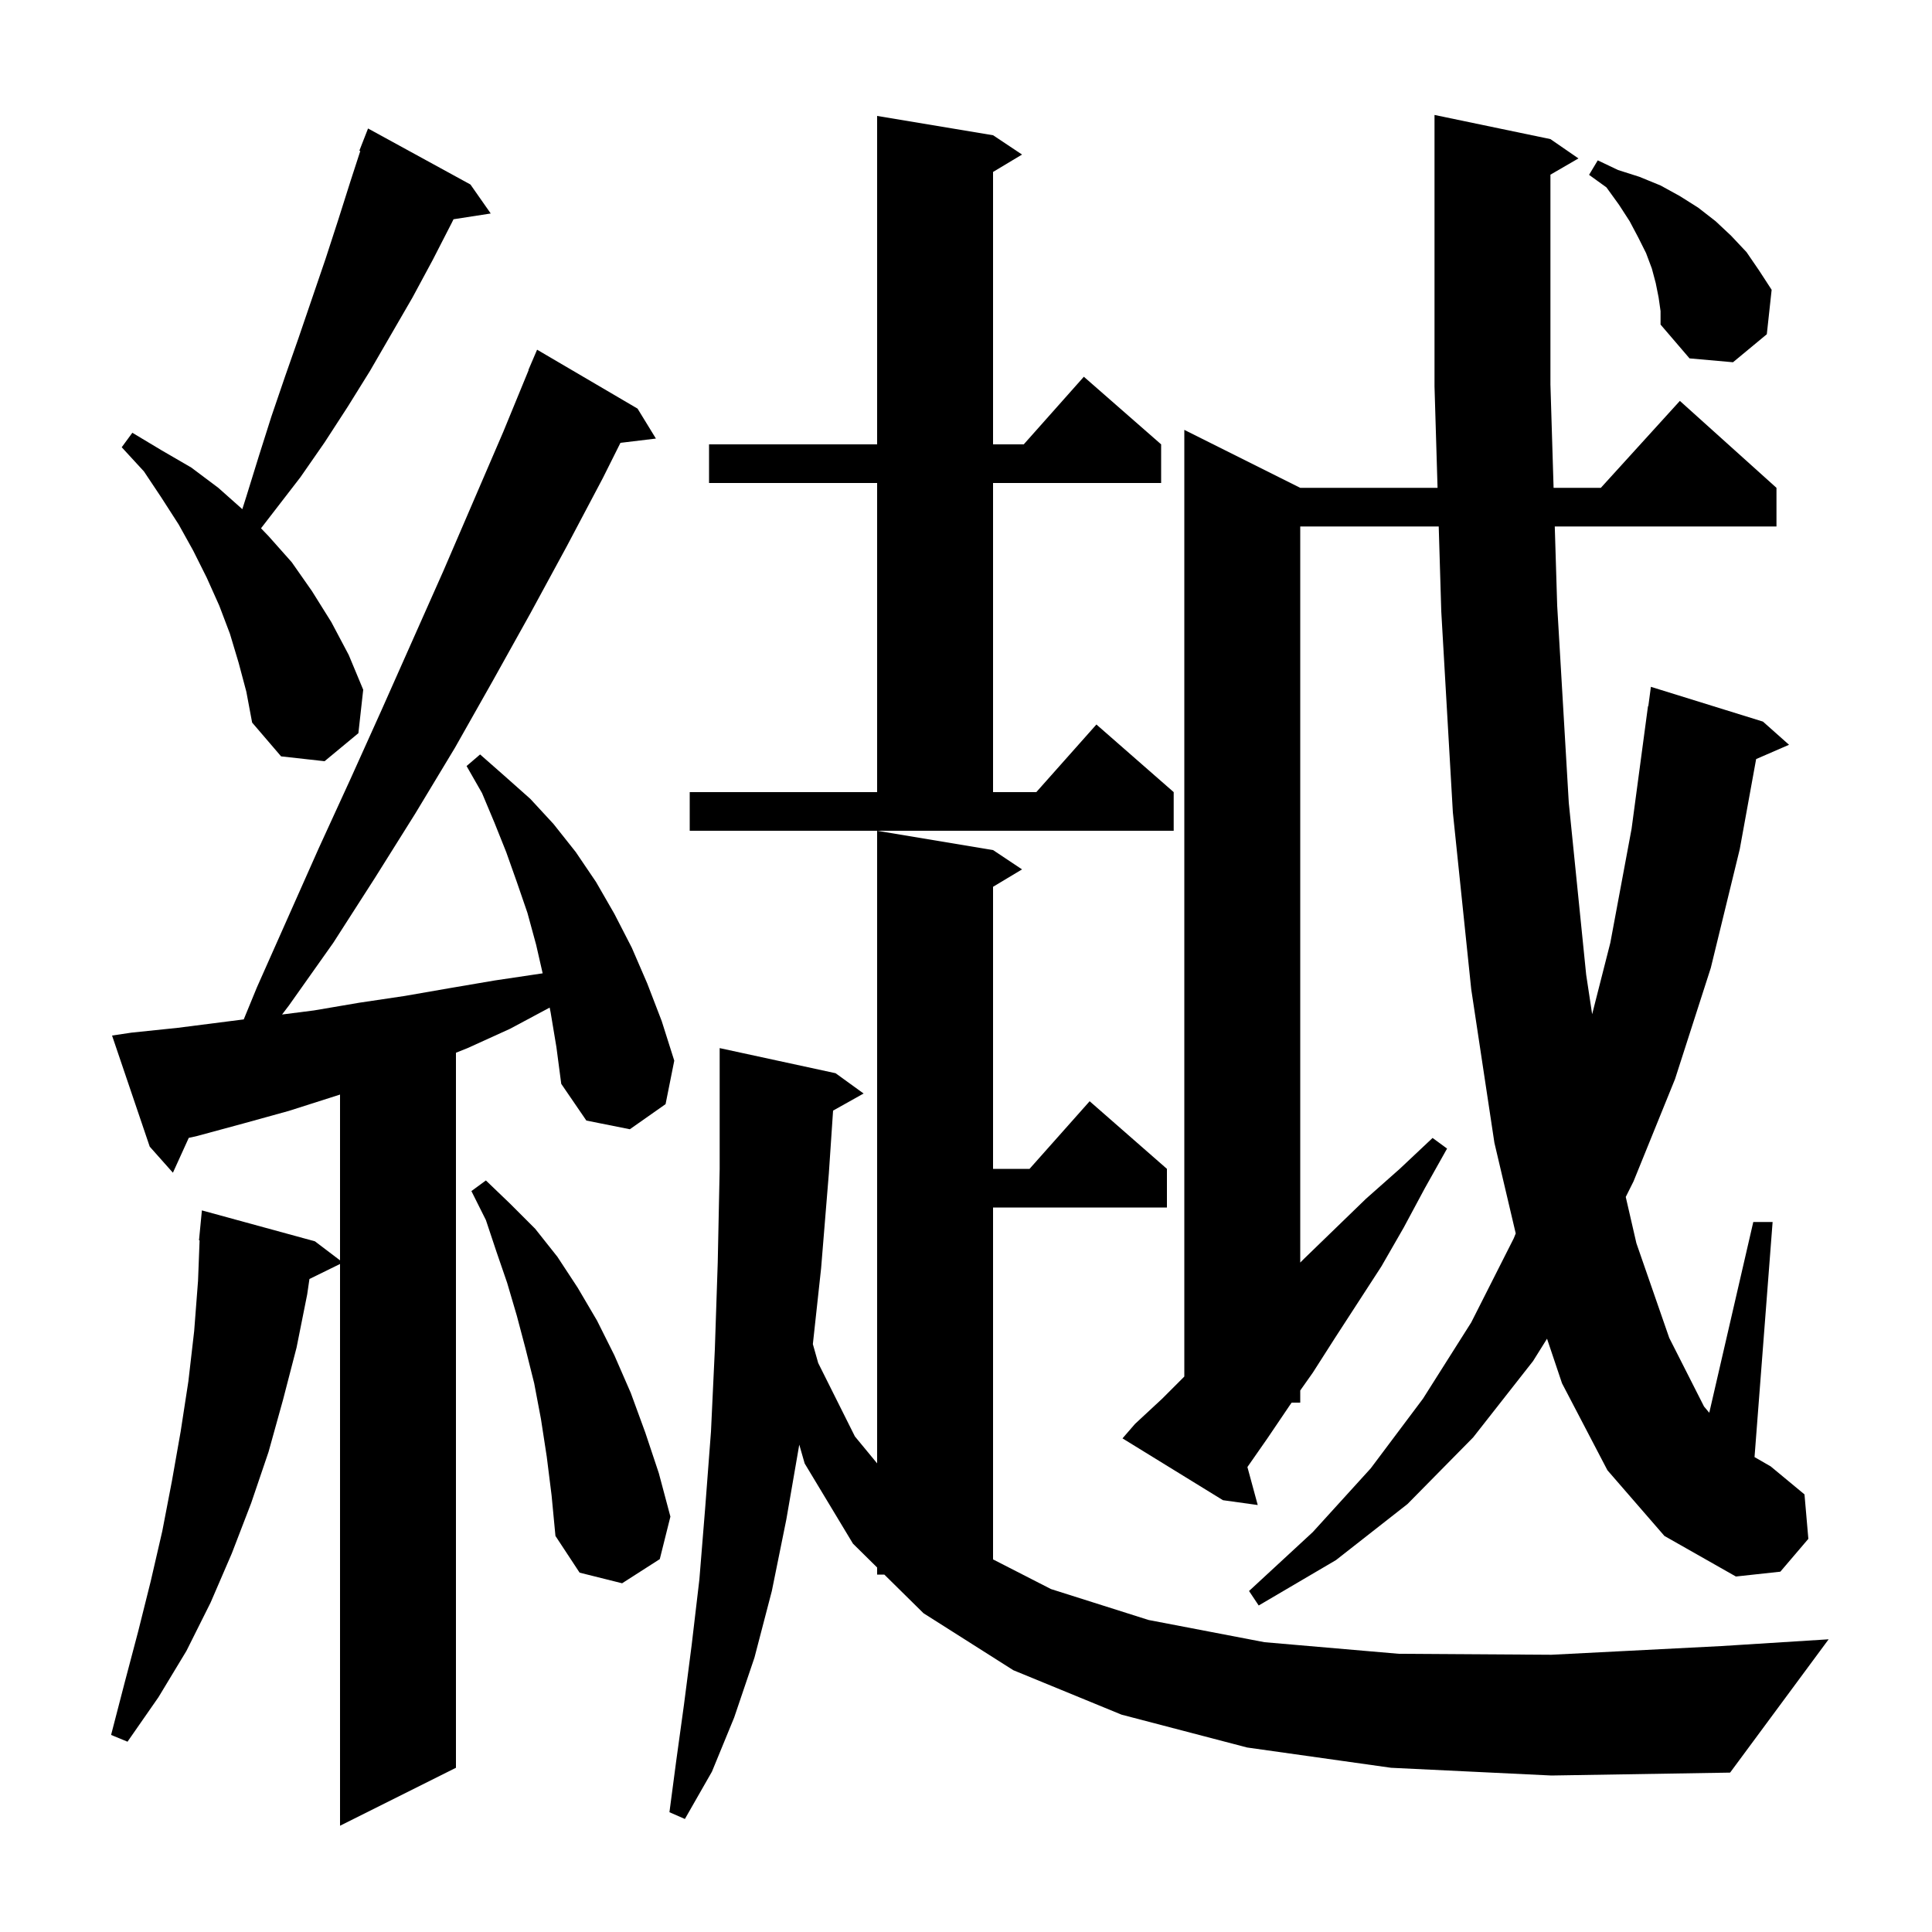 <svg xmlns="http://www.w3.org/2000/svg" xmlns:xlink="http://www.w3.org/1999/xlink" version="1.1" baseProfile="full" viewBox="0 0 200 200" width="200" height="200"><g fill="currentColor"><path d="M 57.0 104.8 L 56.901 104.306 L 52.8 106.5 L 48.4 108.5 L 47.2 108.98 L 47.2 183.0 L 35.2 189.0 L 35.2 130.847 L 32.033 132.401 L 31.8 134.0 L 30.7 139.5 L 29.3 144.9 L 27.8 150.3 L 26.0 155.6 L 24.0 160.8 L 21.8 165.9 L 19.3 170.9 L 16.4 175.7 L 13.2 180.3 L 11.5 179.6 L 12.9 174.2 L 14.3 168.9 L 15.6 163.7 L 16.8 158.5 L 17.8 153.3 L 18.7 148.2 L 19.5 143.0 L 20.1 137.8 L 20.5 132.6 L 20.662 128.401 L 20.6 128.4 L 20.9 125.3 L 32.6 128.5 L 35.2 130.472 L 35.2 113.309 L 29.9 115.0 L 25.2 116.3 L 20.4 117.6 L 19.539 117.793 L 17.9 121.4 L 15.5 118.7 L 11.6 107.2 L 13.6 106.9 L 18.4 106.4 L 25.232 105.528 L 26.6 102.2 L 33.0 87.8 L 36.3 80.6 L 39.5 73.5 L 45.9 59.1 L 52.1 44.7 L 54.726 38.309 L 54.7 38.3 L 55.6 36.2 L 66.0 42.3 L 67.9 45.4 L 64.228 45.843 L 62.4 49.5 L 58.7 56.5 L 54.9 63.5 L 51.0 70.5 L 47.1 77.4 L 43.0 84.2 L 38.8 90.9 L 34.5 97.6 L 29.9 104.1 L 29.198 105.022 L 32.5 104.6 L 37.2 103.8 L 41.9 103.1 L 46.5 102.3 L 51.2 101.5 L 56.176 100.759 L 55.5 97.8 L 54.6 94.5 L 53.5 91.3 L 52.4 88.2 L 51.2 85.2 L 49.9 82.1 L 48.3 79.3 L 49.7 78.1 L 52.2 80.3 L 54.9 82.7 L 57.3 85.3 L 59.6 88.2 L 61.7 91.3 L 63.6 94.6 L 65.4 98.1 L 67.0 101.8 L 68.5 105.7 L 69.8 109.8 L 68.9 114.3 L 65.2 116.9 L 60.7 116.0 L 58.1 112.2 L 57.6 108.4 Z M 144.0 183.0 L 129.1 180.9 L 116.1 177.5 L 104.9 172.9 L 95.6 167.0 L 91.544 163.0 L 90.8 163.0 L 90.8 162.266 L 88.3 159.8 L 83.3 151.5 L 82.74 149.549 L 81.4 157.3 L 79.9 164.7 L 78.1 171.6 L 76.0 177.8 L 73.7 183.4 L 70.9 188.3 L 69.3 187.6 L 70.0 182.3 L 70.8 176.5 L 71.6 170.3 L 72.4 163.5 L 73.0 156.1 L 73.6 148.2 L 74.0 139.7 L 74.3 130.7 L 74.5 121.0 L 74.5 108.5 L 86.5 111.1 L 89.4 113.2 L 86.24 114.97 L 85.8 121.5 L 85.0 131.3 L 84.147 139.144 L 84.7 141.1 L 88.5 148.7 L 90.8 151.487 L 90.8 86.0 L 102.8 88.0 L 105.8 90.0 L 102.8 91.8 L 102.8 121.0 L 106.578 121.0 L 112.8 114.0 L 120.8 121.0 L 120.8 125.0 L 102.8 125.0 L 102.8 161.429 L 108.8 164.5 L 118.9 167.7 L 130.9 170.0 L 144.8 171.2 L 160.6 171.3 L 178.2 170.4 L 189.3 169.7 L 179.1 183.5 L 160.6 183.8 Z M 166.4 152.2 L 161.7 143.2 L 160.148 138.584 L 158.7 140.9 L 152.5 148.8 L 145.7 155.7 L 138.3 161.5 L 130.3 166.2 L 129.3 164.7 L 135.9 158.6 L 141.9 152.0 L 147.3 144.8 L 152.3 136.9 L 156.7 128.2 L 156.908 127.685 L 154.7 118.3 L 152.3 102.4 L 150.4 84.1 L 149.2 63.3 L 148.936 54.5 L 134.6 54.5 L 134.6 130.7 L 135.0 130.3 L 141.4 124.1 L 144.9 121.0 L 148.3 117.8 L 149.8 118.9 L 147.5 123.0 L 145.3 127.1 L 143.0 131.1 L 138.2 138.5 L 135.9 142.1 L 134.6 143.942 L 134.6 145.2 L 133.712 145.2 L 133.5 145.5 L 131.2 148.9 L 129.132 151.867 L 130.2 155.8 L 126.6 155.3 L 116.2 148.9 L 117.5 147.4 L 120.3 144.8 L 122.6 142.5 L 122.6 44.5 L 134.6 50.5 L 148.815 50.5 L 148.5 40.0 L 148.5 11.9 L 160.5 14.4 L 163.4 16.4 L 160.5 18.082 L 160.5 39.8 L 160.827 50.5 L 165.718 50.5 L 173.9 41.5 L 183.9 50.5 L 183.9 54.5 L 160.949 54.5 L 161.2 62.7 L 162.4 83.1 L 164.2 100.9 L 164.819 104.99 L 166.7 97.6 L 168.9 85.8 L 170.6 73.1 L 170.633 73.104 L 170.9 71.1 L 182.5 74.7 L 185.2 77.1 L 181.795 78.578 L 180.1 87.9 L 177.1 100.2 L 173.4 111.7 L 169.1 122.3 L 168.297 123.907 L 169.4 128.7 L 172.8 138.5 L 176.4 145.6 L 176.943 146.248 L 181.5 126.5 L 183.5 126.5 L 181.628 150.837 L 183.3 151.8 L 186.8 154.7 L 187.2 159.3 L 184.3 162.7 L 179.7 163.2 L 172.3 159.0 Z M 56.6 150.8 L 56.0 146.9 L 55.3 143.2 L 54.4 139.6 L 53.5 136.2 L 52.5 132.8 L 51.4 129.6 L 50.3 126.3 L 48.8 123.3 L 50.3 122.2 L 52.8 124.6 L 55.4 127.2 L 57.7 130.1 L 59.8 133.3 L 61.8 136.7 L 63.6 140.3 L 65.3 144.2 L 66.8 148.3 L 68.2 152.5 L 69.4 157.0 L 68.3 161.4 L 64.4 163.9 L 60.0 162.8 L 57.5 159.0 L 57.1 154.8 Z M 71.4 82.0 L 90.8 82.0 L 90.8 50.0 L 73.4 50.0 L 73.4 46.0 L 90.8 46.0 L 90.8 12.0 L 102.8 14.0 L 105.8 16.0 L 102.8 17.8 L 102.8 46.0 L 105.978 46.0 L 112.2 39.0 L 120.2 46.0 L 120.2 50.0 L 102.8 50.0 L 102.8 82.0 L 107.278 82.0 L 113.5 75.0 L 121.5 82.0 L 121.5 86.0 L 71.4 86.0 Z M 24.7 68.6 L 23.8 65.6 L 22.7 62.7 L 21.4 59.8 L 20.0 57.0 L 18.5 54.3 L 16.7 51.5 L 14.9 48.8 L 12.6 46.3 L 13.7 44.8 L 16.7 46.6 L 19.8 48.4 L 22.6 50.5 L 25.085 52.709 L 25.5 51.4 L 26.8 47.2 L 28.1 43.1 L 29.5 39.0 L 30.9 35.0 L 33.7 26.8 L 35.0 22.8 L 36.3 18.7 L 37.298 15.63 L 37.2 15.6 L 38.1 13.3 L 48.7 19.1 L 50.8 22.1 L 46.947 22.698 L 46.8 23.0 L 44.8 26.9 L 42.7 30.8 L 38.3 38.4 L 36.0 42.1 L 33.6 45.8 L 31.1 49.4 L 27.02 54.689 L 27.8 55.5 L 30.2 58.2 L 32.3 61.2 L 34.3 64.4 L 36.1 67.8 L 37.6 71.4 L 37.1 75.9 L 33.6 78.8 L 29.1 78.3 L 26.1 74.8 L 25.5 71.6 Z M 171.7 30.8 L 171.4 29.3 L 171.0 27.8 L 170.4 26.2 L 169.6 24.6 L 168.7 22.9 L 167.6 21.2 L 166.3 19.4 L 164.5 18.1 L 165.4 16.6 L 167.5 17.6 L 169.7 18.3 L 171.9 19.2 L 173.9 20.3 L 175.8 21.5 L 177.6 22.9 L 179.2 24.4 L 180.8 26.1 L 182.1 28.0 L 183.4 30.0 L 182.9 34.6 L 179.4 37.5 L 174.9 37.1 L 171.9 33.6 L 171.9 32.2 Z "/></g></svg>